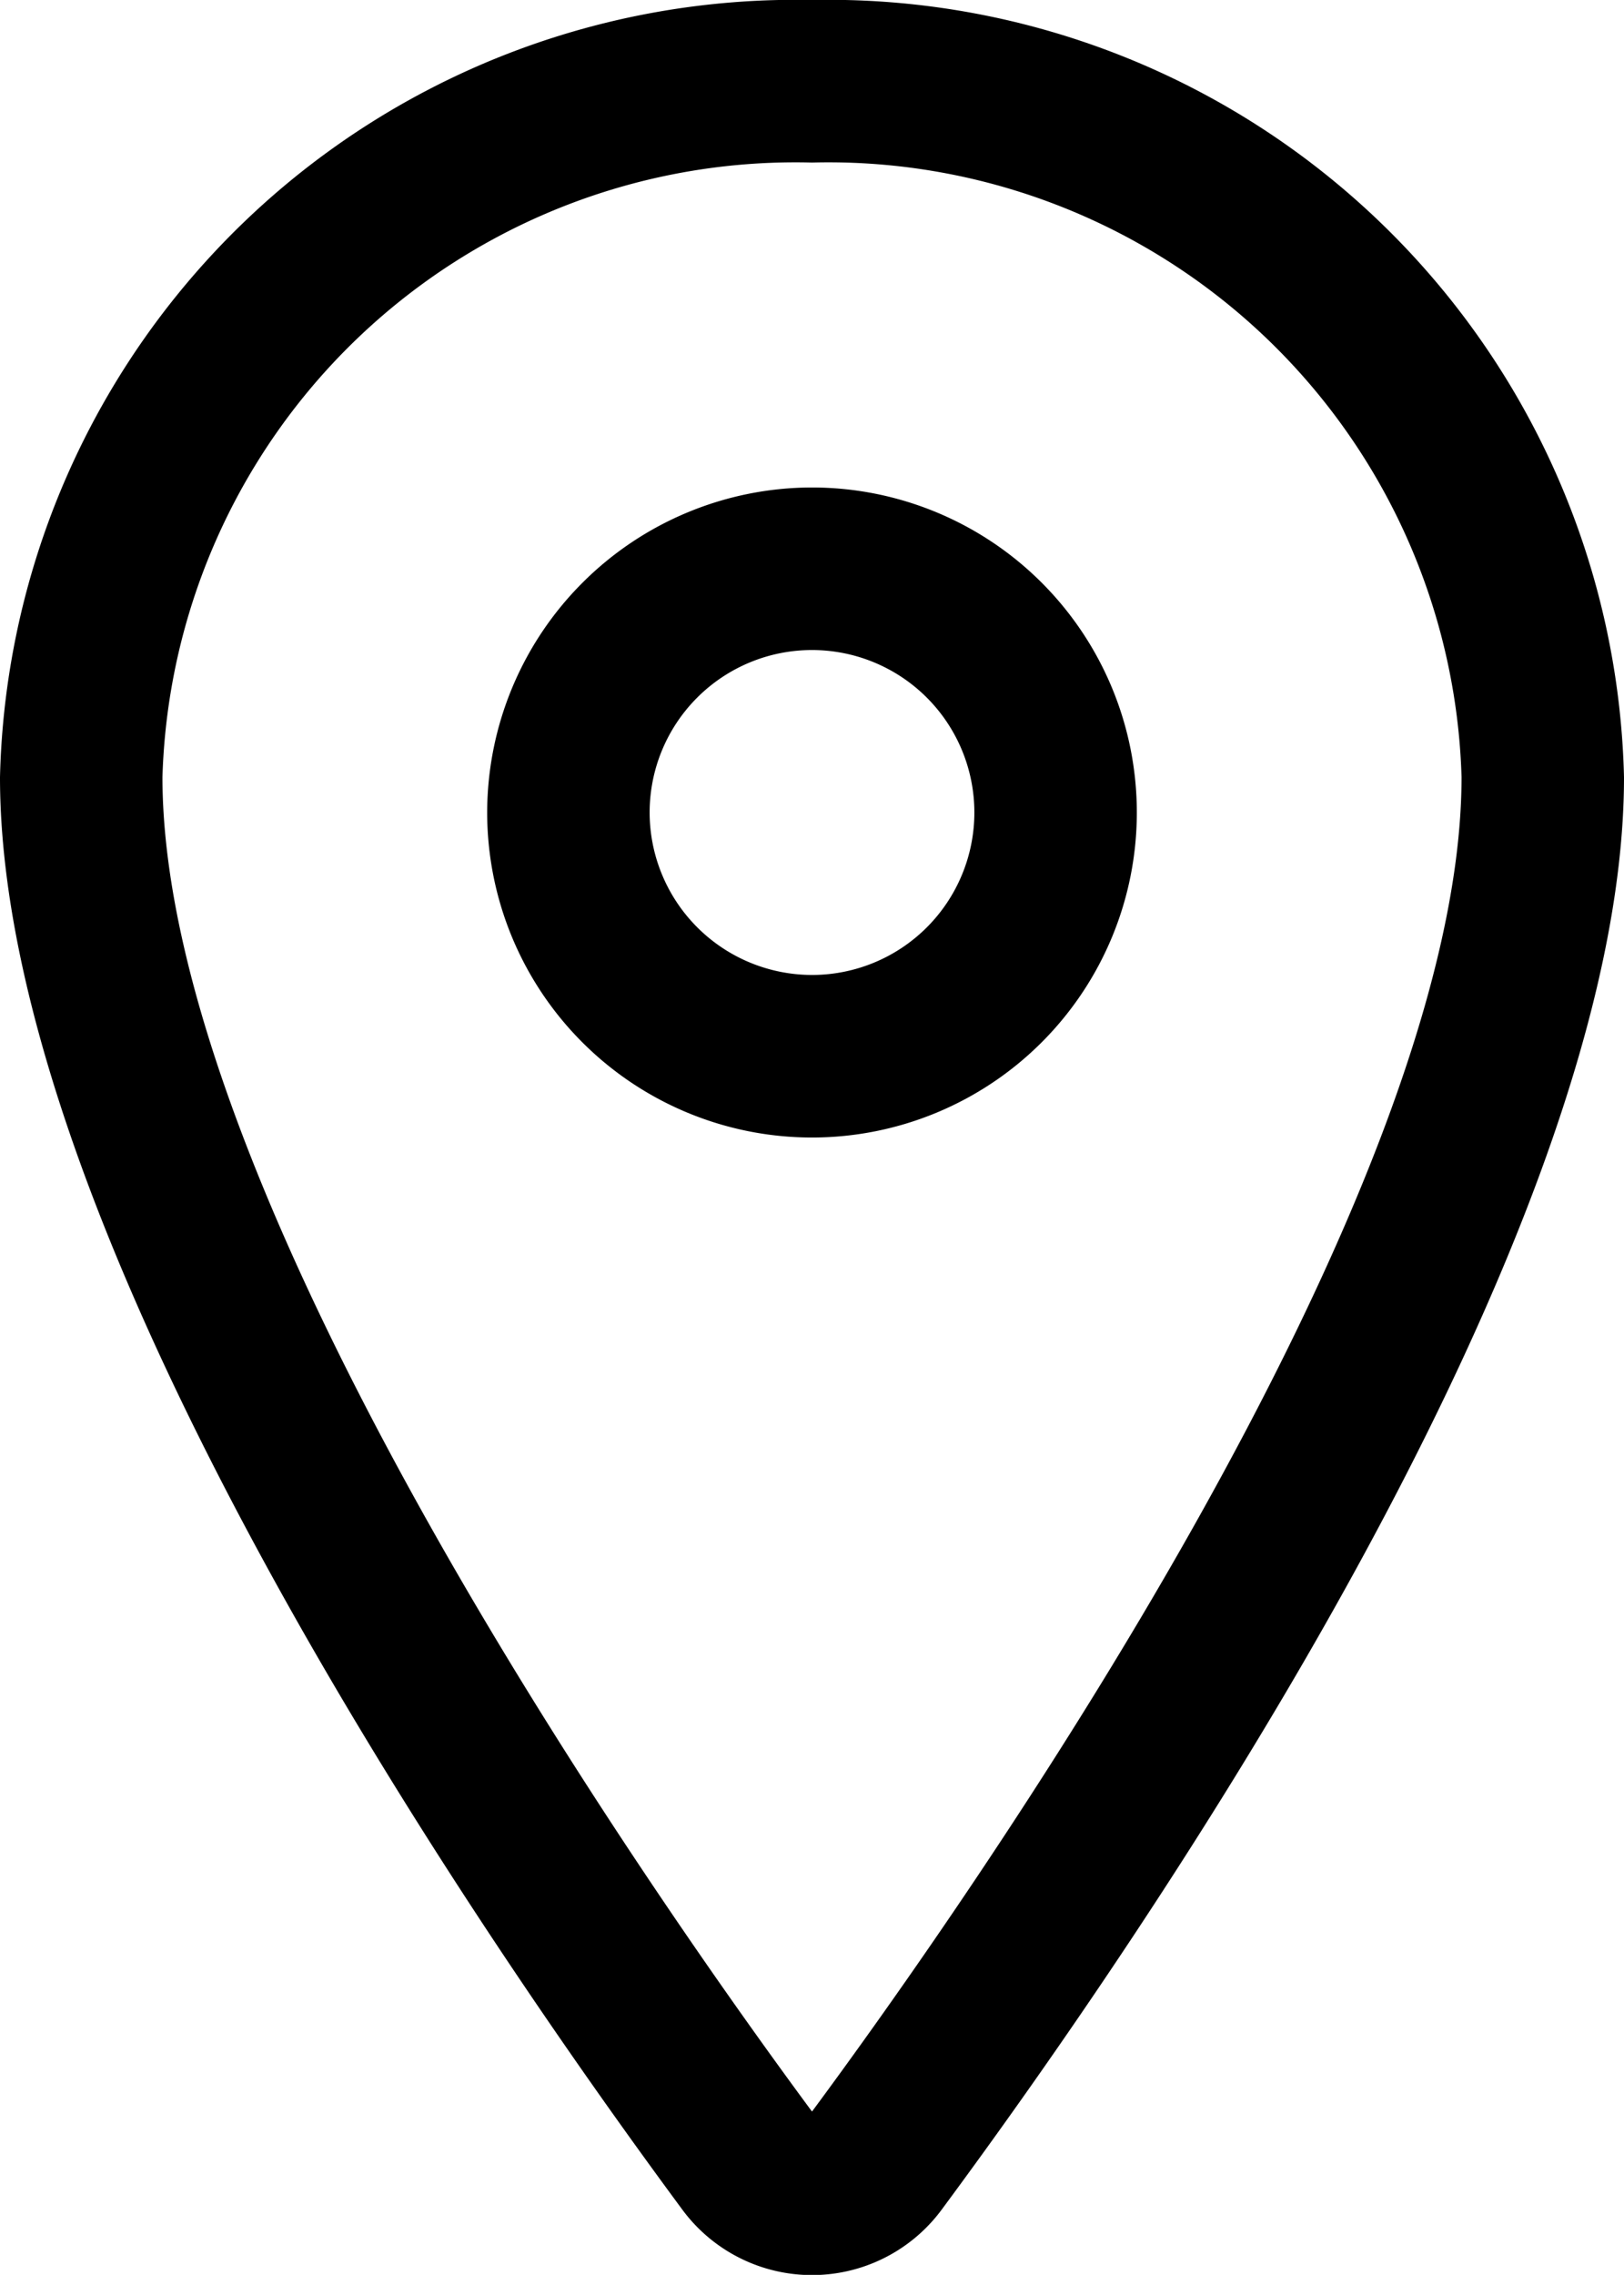 <svg xmlns="http://www.w3.org/2000/svg" width="17.564" height="24.588" viewBox="0 0 17.564 24.588">
  <g id="Icon_ion-location-outline" data-name="Icon ion-location-outline" transform="translate(0)">
    <path id="Path_11433" data-name="Path 11433" d="M15.532,2.25a8.606,8.606,0,0,1,8.782,8.4c0,4.979-5.157,12.481-7.375,15.477a1.744,1.744,0,0,1-2.814,0c-2.218-3-7.375-10.5-7.375-15.477A8.606,8.606,0,0,1,15.532,2.25Zm0,22.823c1.657-2.238,7.025-9.849,7.025-14.425a6.849,6.849,0,0,0-7.025-6.641,6.849,6.849,0,0,0-7.025,6.641C8.506,15.221,13.875,22.834,15.532,25.073Z" transform="translate(-6.75 -2.25)"/>
    <path id="Path_11434" data-name="Path 11434" d="M17.013,9A3.513,3.513,0,1,1,13.5,12.513,3.517,3.517,0,0,1,17.013,9Zm0,5.269a1.756,1.756,0,1,0-1.756-1.756A1.758,1.758,0,0,0,17.013,14.269Z" transform="translate(-8.231 -3.731)"/>
  </g>
</svg>
